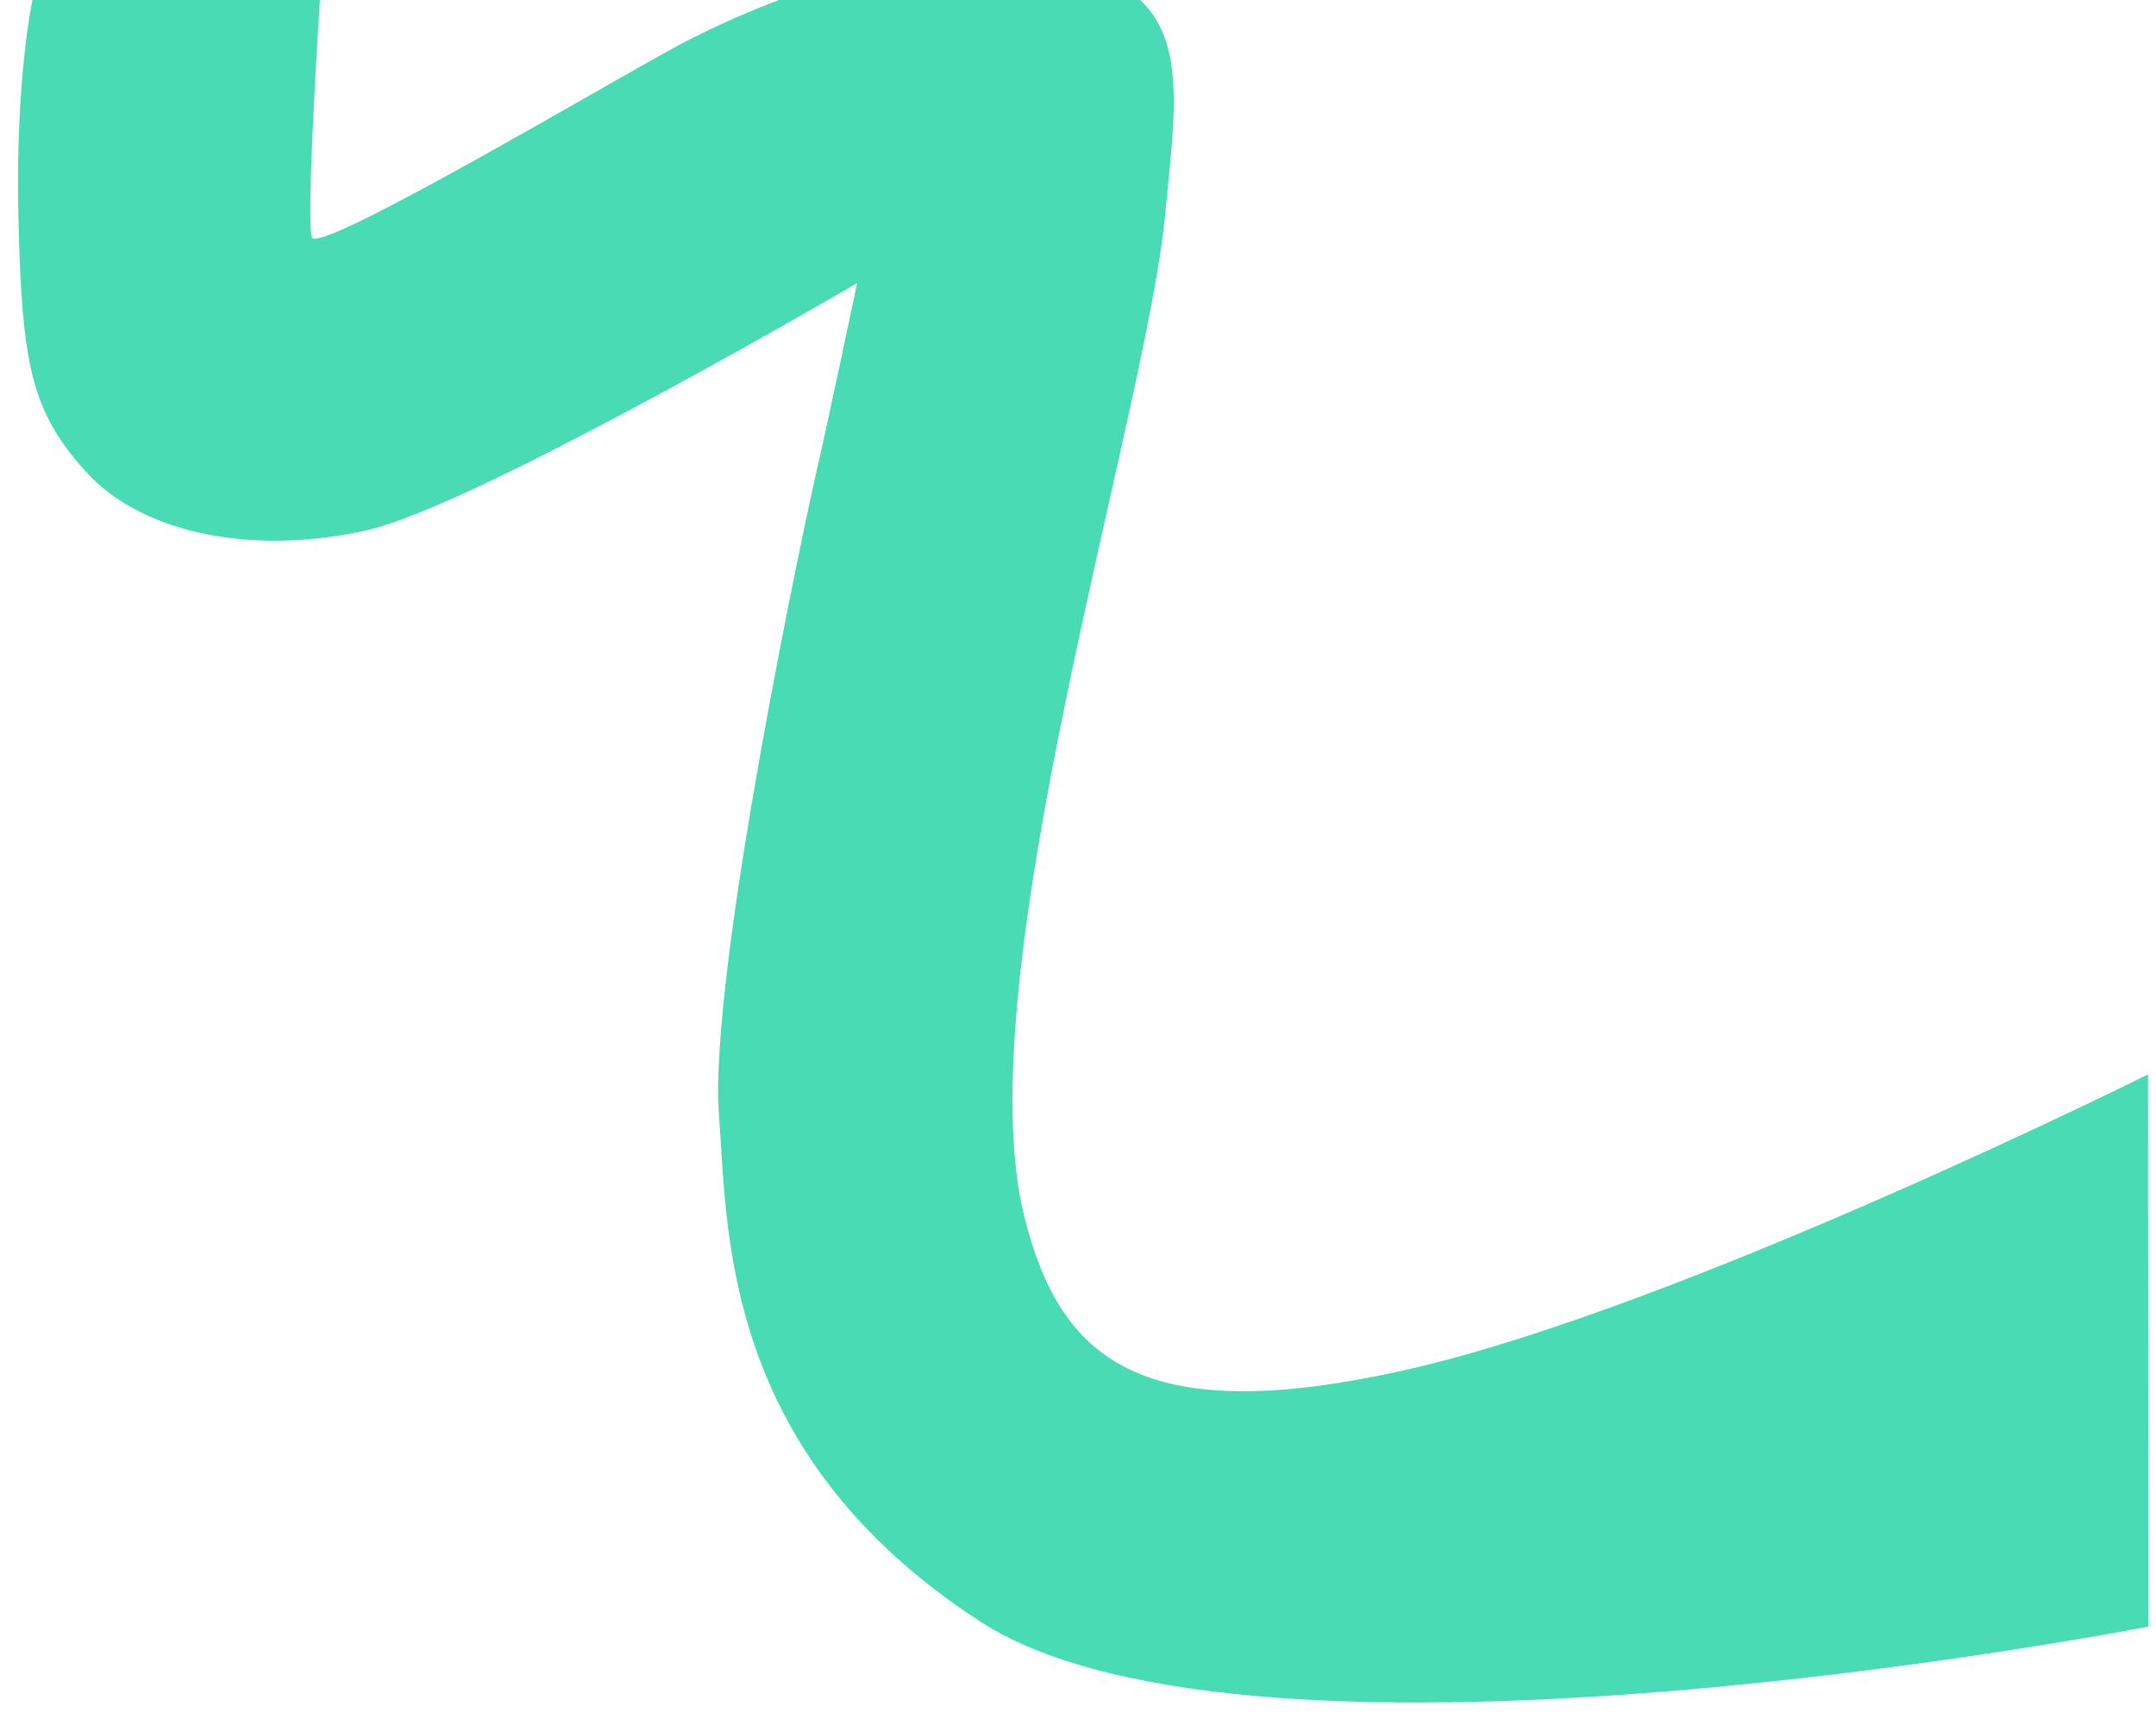 <?xml version="1.0" encoding="UTF-8" standalone="no"?> <svg xmlns="http://www.w3.org/2000/svg" xmlns:xlink="http://www.w3.org/1999/xlink" xmlns:serif="http://www.serif.com/" width="100%" height="100%" viewBox="0 0 493 393" version="1.1" xml:space="preserve" style="fill-rule:evenodd;clip-rule:evenodd;stroke-linejoin:round;stroke-miterlimit:2;"> <g id="Artboard1" transform="matrix(0.962,0,0,0.986,-2.149,-1.708)"> <rect x="2.235" y="1.733" width="511.574" height="397.996" style="fill:none;"></rect> <clipPath id="_clip1"> <rect x="2.235" y="1.733" width="511.574" height="397.996"></rect> </clipPath> <g clip-path="url(#_clip1)"> <g transform="matrix(0.086,0,0,0.084,3.388,0.145)"> <path d="M871.887,-0.477c0,0 -43.036,660.515 -21.694,676.613c41.496,31.301 789.403,-411.051 998.049,-524.826c282.955,-154.295 923.056,-400.485 1263.55,-153.641c157.716,114.339 123.059,327.634 94.34,621.379c-53.907,551.381 -550.705,2105.72 -388.842,2756.48c98.512,396.058 322.304,592.575 1066.42,422.202c752.767,-172.354 2039.85,-813.015 2039.85,-813.015l0.902,1524.31c-0,0 -2466.33,481.207 -3229.86,-14.702c-715.187,-464.509 -696.412,-1077.47 -720.78,-1396.17c-30.341,-396.835 248.342,-1689.59 272.174,-1790.05c23.833,-100.461 109.604,-507.67 109.604,-507.67c0,-0 -1045.32,610.712 -1352.09,681.368c-299.243,68.922 -617.681,19.323 -781.548,-162.983c-148.877,-165.628 -174.917,-293.947 -184.452,-696.375c-9.484,-400.226 41.782,-618.448 41.782,-618.448l792.587,-4.462Z" style="fill:#49dbb4;"></path> </g> </g> </g> </svg> 